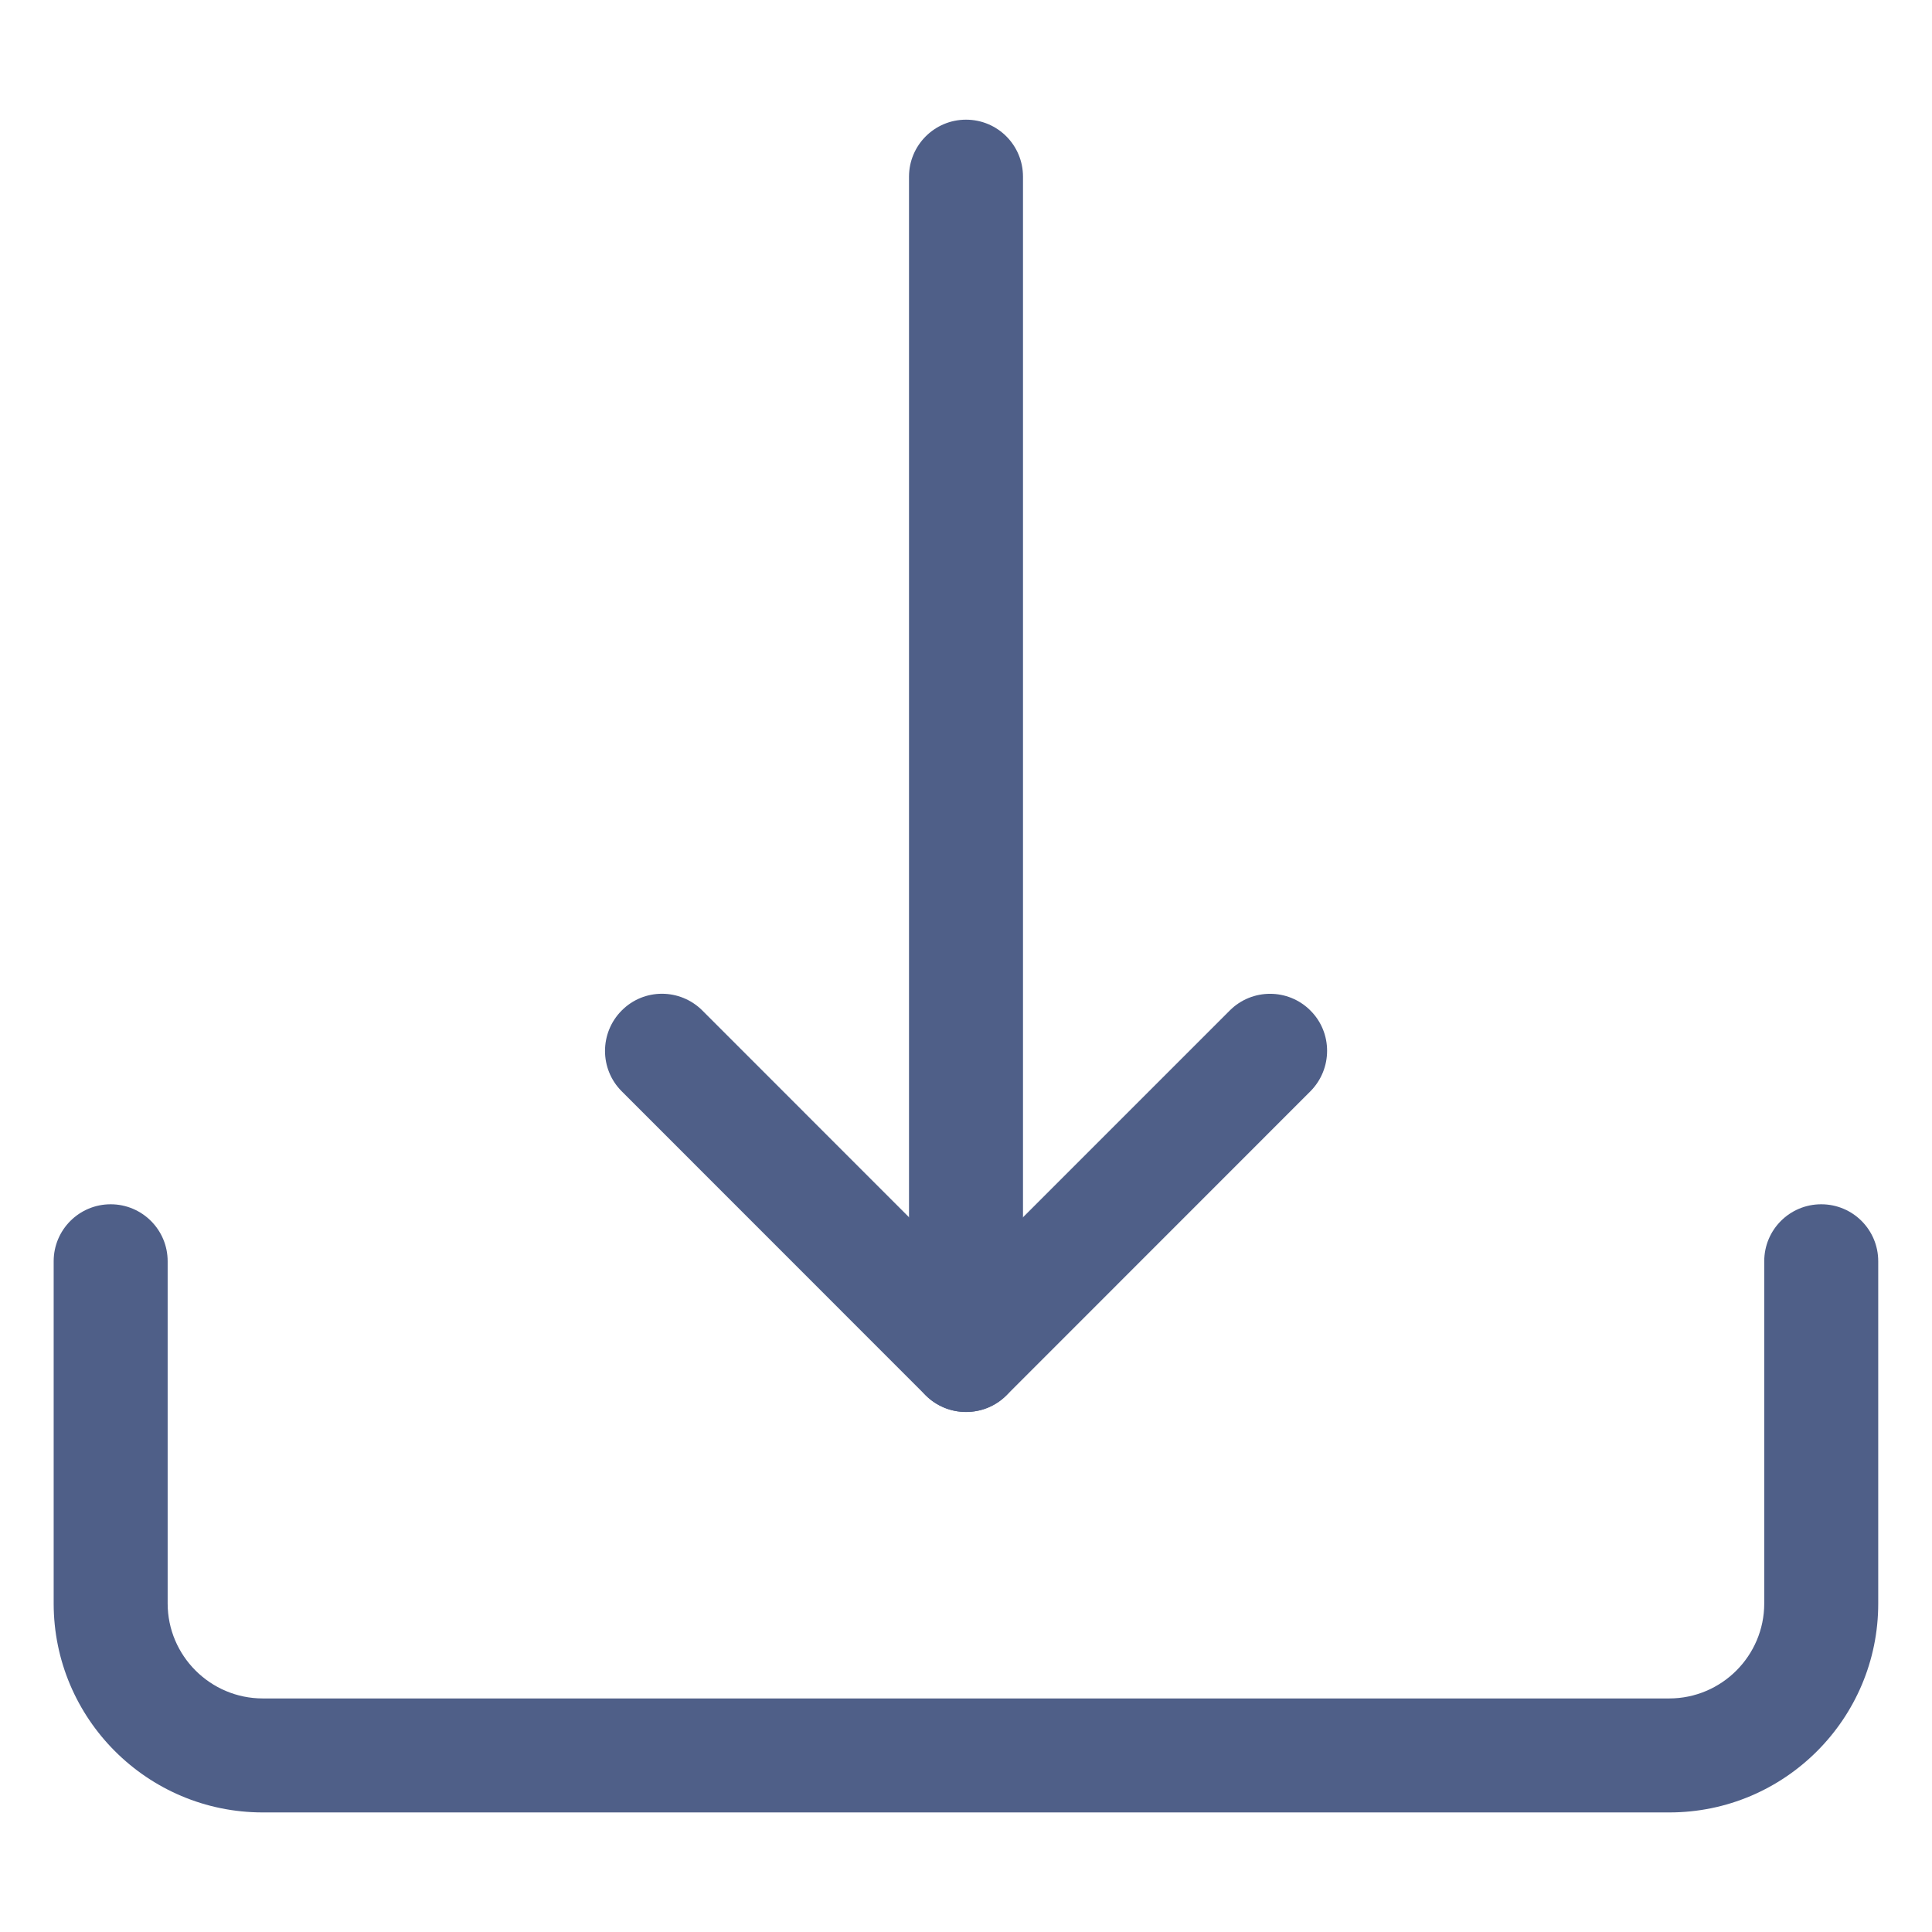 <?xml version="1.0" encoding="utf-8"?>
<!-- Generator: Adobe Illustrator 16.0.0, SVG Export Plug-In . SVG Version: 6.00 Build 0)  -->
<!DOCTYPE svg PUBLIC "-//W3C//DTD SVG 1.1//EN" "http://www.w3.org/Graphics/SVG/1.1/DTD/svg11.dtd">
<svg version="1.1" id="Layer_1" xmlns="http://www.w3.org/2000/svg" xmlns:xlink="http://www.w3.org/1999/xlink" x="0px" y="0px"
	 width="18px" height="18px" viewBox="0 0 18 18" enable-background="new 0 0 18 18" xml:space="preserve">
<path fill="#4F5F88" d="M9,13.155c-0.293,0-0.531-0.237-0.531-0.531V1.646c0-0.293,0.238-0.531,0.531-0.531
	c0.295,0,0.531,0.238,0.531,0.531v10.979C9.531,12.918,9.295,13.155,9,13.155z"/>
<path fill="#4F5F88" d="M9,13.155c-0.136,0-0.272-0.052-0.375-0.154l-2.833-2.834c-0.207-0.207-0.207-0.544,0-0.752
	c0.207-0.209,0.544-0.208,0.752,0L9,11.872l2.457-2.457c0.207-0.208,0.545-0.208,0.752,0c0.207,0.206,0.207,0.543,0,0.752
	l-2.833,2.834C9.272,13.104,9.137,13.155,9,13.155z"/>
<path fill="#4F5F88" d="M15.553,16.886H2.448c-1.075,0-1.948-0.873-1.948-1.947v-3.188c0-0.294,0.238-0.531,0.531-0.531
	s0.531,0.237,0.531,0.531v3.188c0,0.487,0.398,0.885,0.886,0.885h13.104c0.487,0,0.885-0.397,0.885-0.885v-3.188
	c0-0.294,0.237-0.531,0.531-0.531s0.531,0.237,0.531,0.531v3.188C17.5,16.013,16.627,16.886,15.553,16.886z"/>
</svg>

